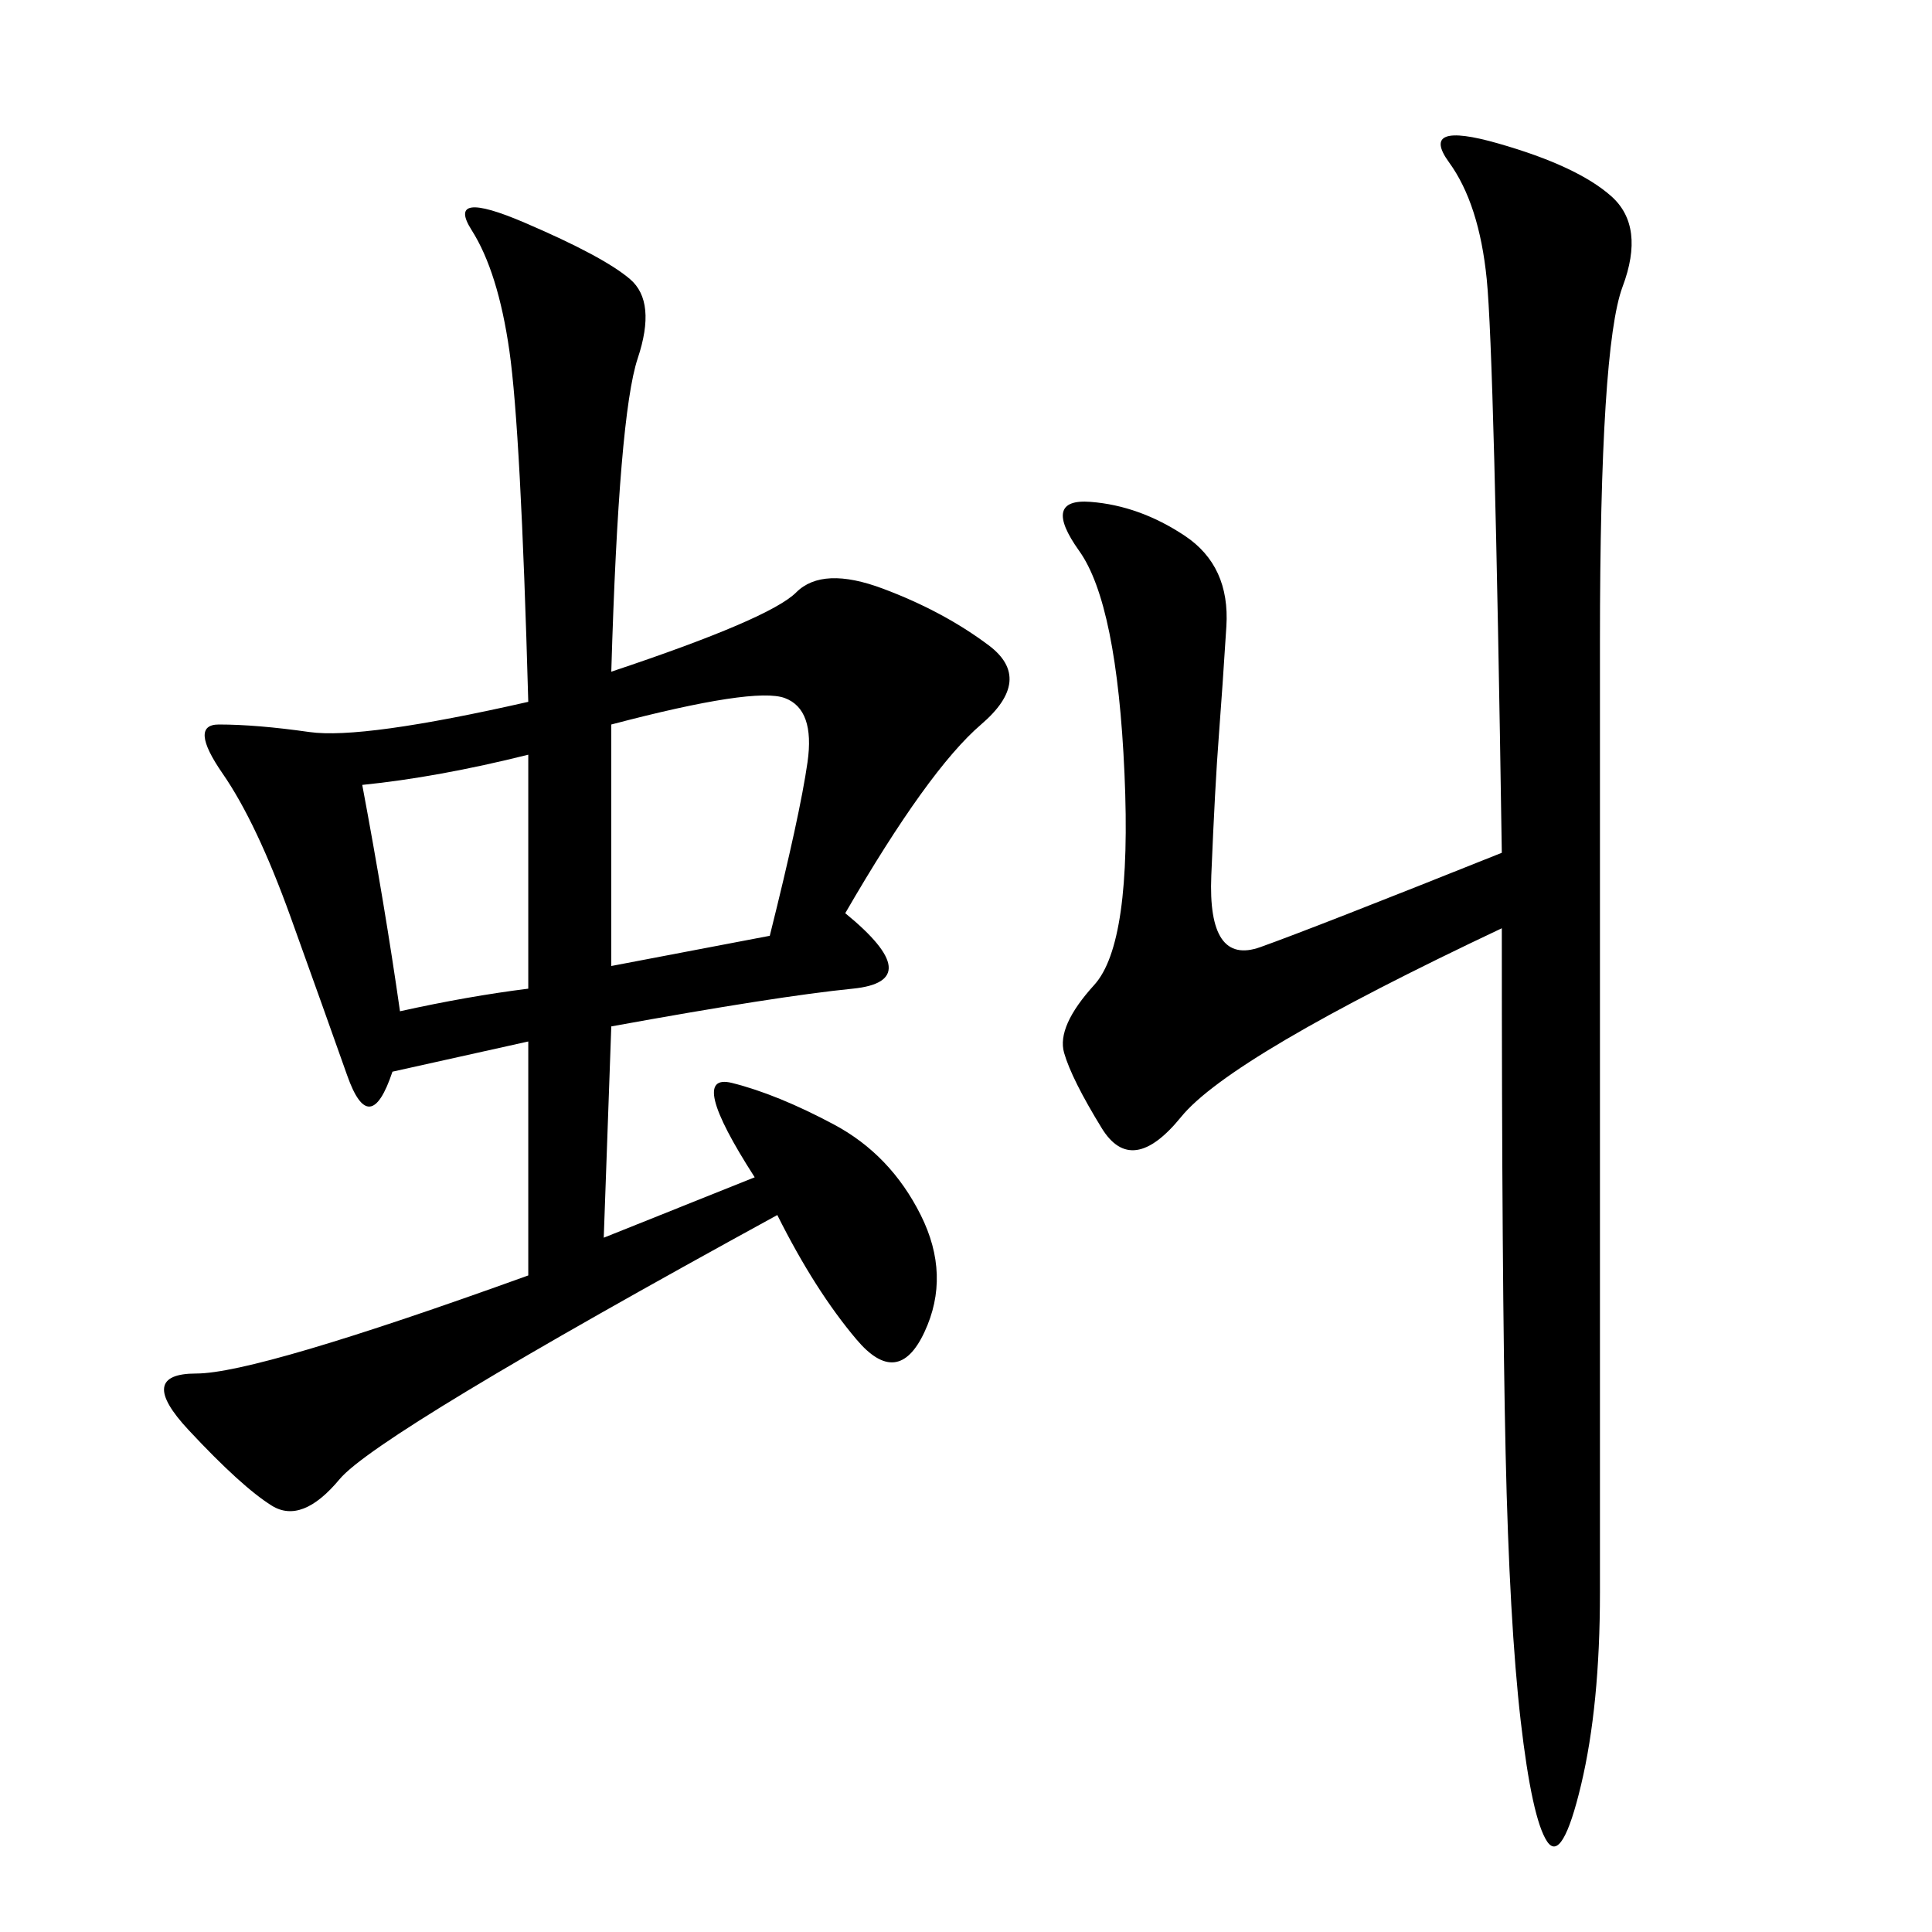 <svg xmlns="http://www.w3.org/2000/svg" xmlns:xlink="http://www.w3.org/1999/xlink" width="300" height="300"><path d="M94.92 104.30Q119.53 96.09 123.63 91.99Q127.73 87.89 137.11 91.41Q146.48 94.92 153.52 100.20Q160.55 105.47 152.34 112.50Q144.14 119.53 131.25 141.80L131.25 141.80Q144.14 152.34 132.42 153.52Q120.70 154.69 94.92 159.38L94.92 159.38L93.75 192.19L117.19 182.81Q106.64 166.41 113.67 168.16Q120.70 169.92 129.49 174.61Q138.28 179.30 142.97 188.67Q147.66 198.05 143.55 206.84Q139.45 215.63 133.01 208.01Q126.56 200.39 120.70 188.67L120.70 188.67Q58.59 222.66 52.73 229.69Q46.88 236.72 42.19 233.79Q37.50 230.86 29.30 222.07Q21.09 213.28 30.47 213.28L30.47 213.28Q39.84 213.28 82.03 198.05L82.03 198.05L82.03 161.72L60.94 166.41Q57.42 176.95 53.91 166.99Q50.39 157.03 45.12 142.38Q39.84 127.73 34.57 120.12Q29.30 112.50 33.98 112.50L33.98 112.50Q39.84 112.50 48.05 113.67Q56.25 114.84 82.03 108.98L82.03 108.98Q80.86 66.80 79.10 54.49Q77.34 42.19 73.24 35.74Q69.14 29.30 81.45 34.57Q93.75 39.84 97.85 43.36Q101.95 46.88 99.02 55.66Q96.09 64.45 94.92 104.30L94.92 104.30ZM233.20 144.14Q191.02 164.06 183.40 173.44Q175.78 182.81 171.09 175.20Q166.41 167.58 165.23 163.48Q164.06 159.38 169.92 152.93Q175.78 146.48 174.61 120.12Q173.44 93.75 167.58 85.55Q161.72 77.34 169.34 77.93Q176.95 78.52 183.98 83.20Q191.02 87.89 190.43 97.27Q189.84 106.64 189.26 114.26Q188.67 121.88 188.09 135.94Q187.50 150 195.70 147.07Q203.91 144.14 233.20 132.42L233.20 132.42Q232.03 55.08 230.86 43.36Q229.69 31.64 225 25.20Q220.31 18.75 232.62 22.27Q244.92 25.78 250.20 30.47Q255.47 35.16 251.95 44.53Q248.44 53.91 248.44 99.61L248.44 99.61L248.44 247.27Q248.44 264.84 245.51 277.15Q242.58 289.45 240.23 285.94Q237.89 282.42 236.13 267.19Q234.38 251.95 233.79 225.59Q233.20 199.22 233.20 144.14L233.20 144.14ZM94.92 112.50L94.92 150L119.53 145.31Q124.22 126.56 125.39 118.36Q126.56 110.16 121.88 108.40Q117.19 106.64 94.92 112.50L94.92 112.50ZM56.25 121.88Q59.77 140.63 62.11 157.03L62.11 157.03Q72.66 154.69 82.03 153.52L82.03 153.52L82.03 117.19Q67.97 120.70 56.25 121.88L56.25 121.88Z"/></svg>
